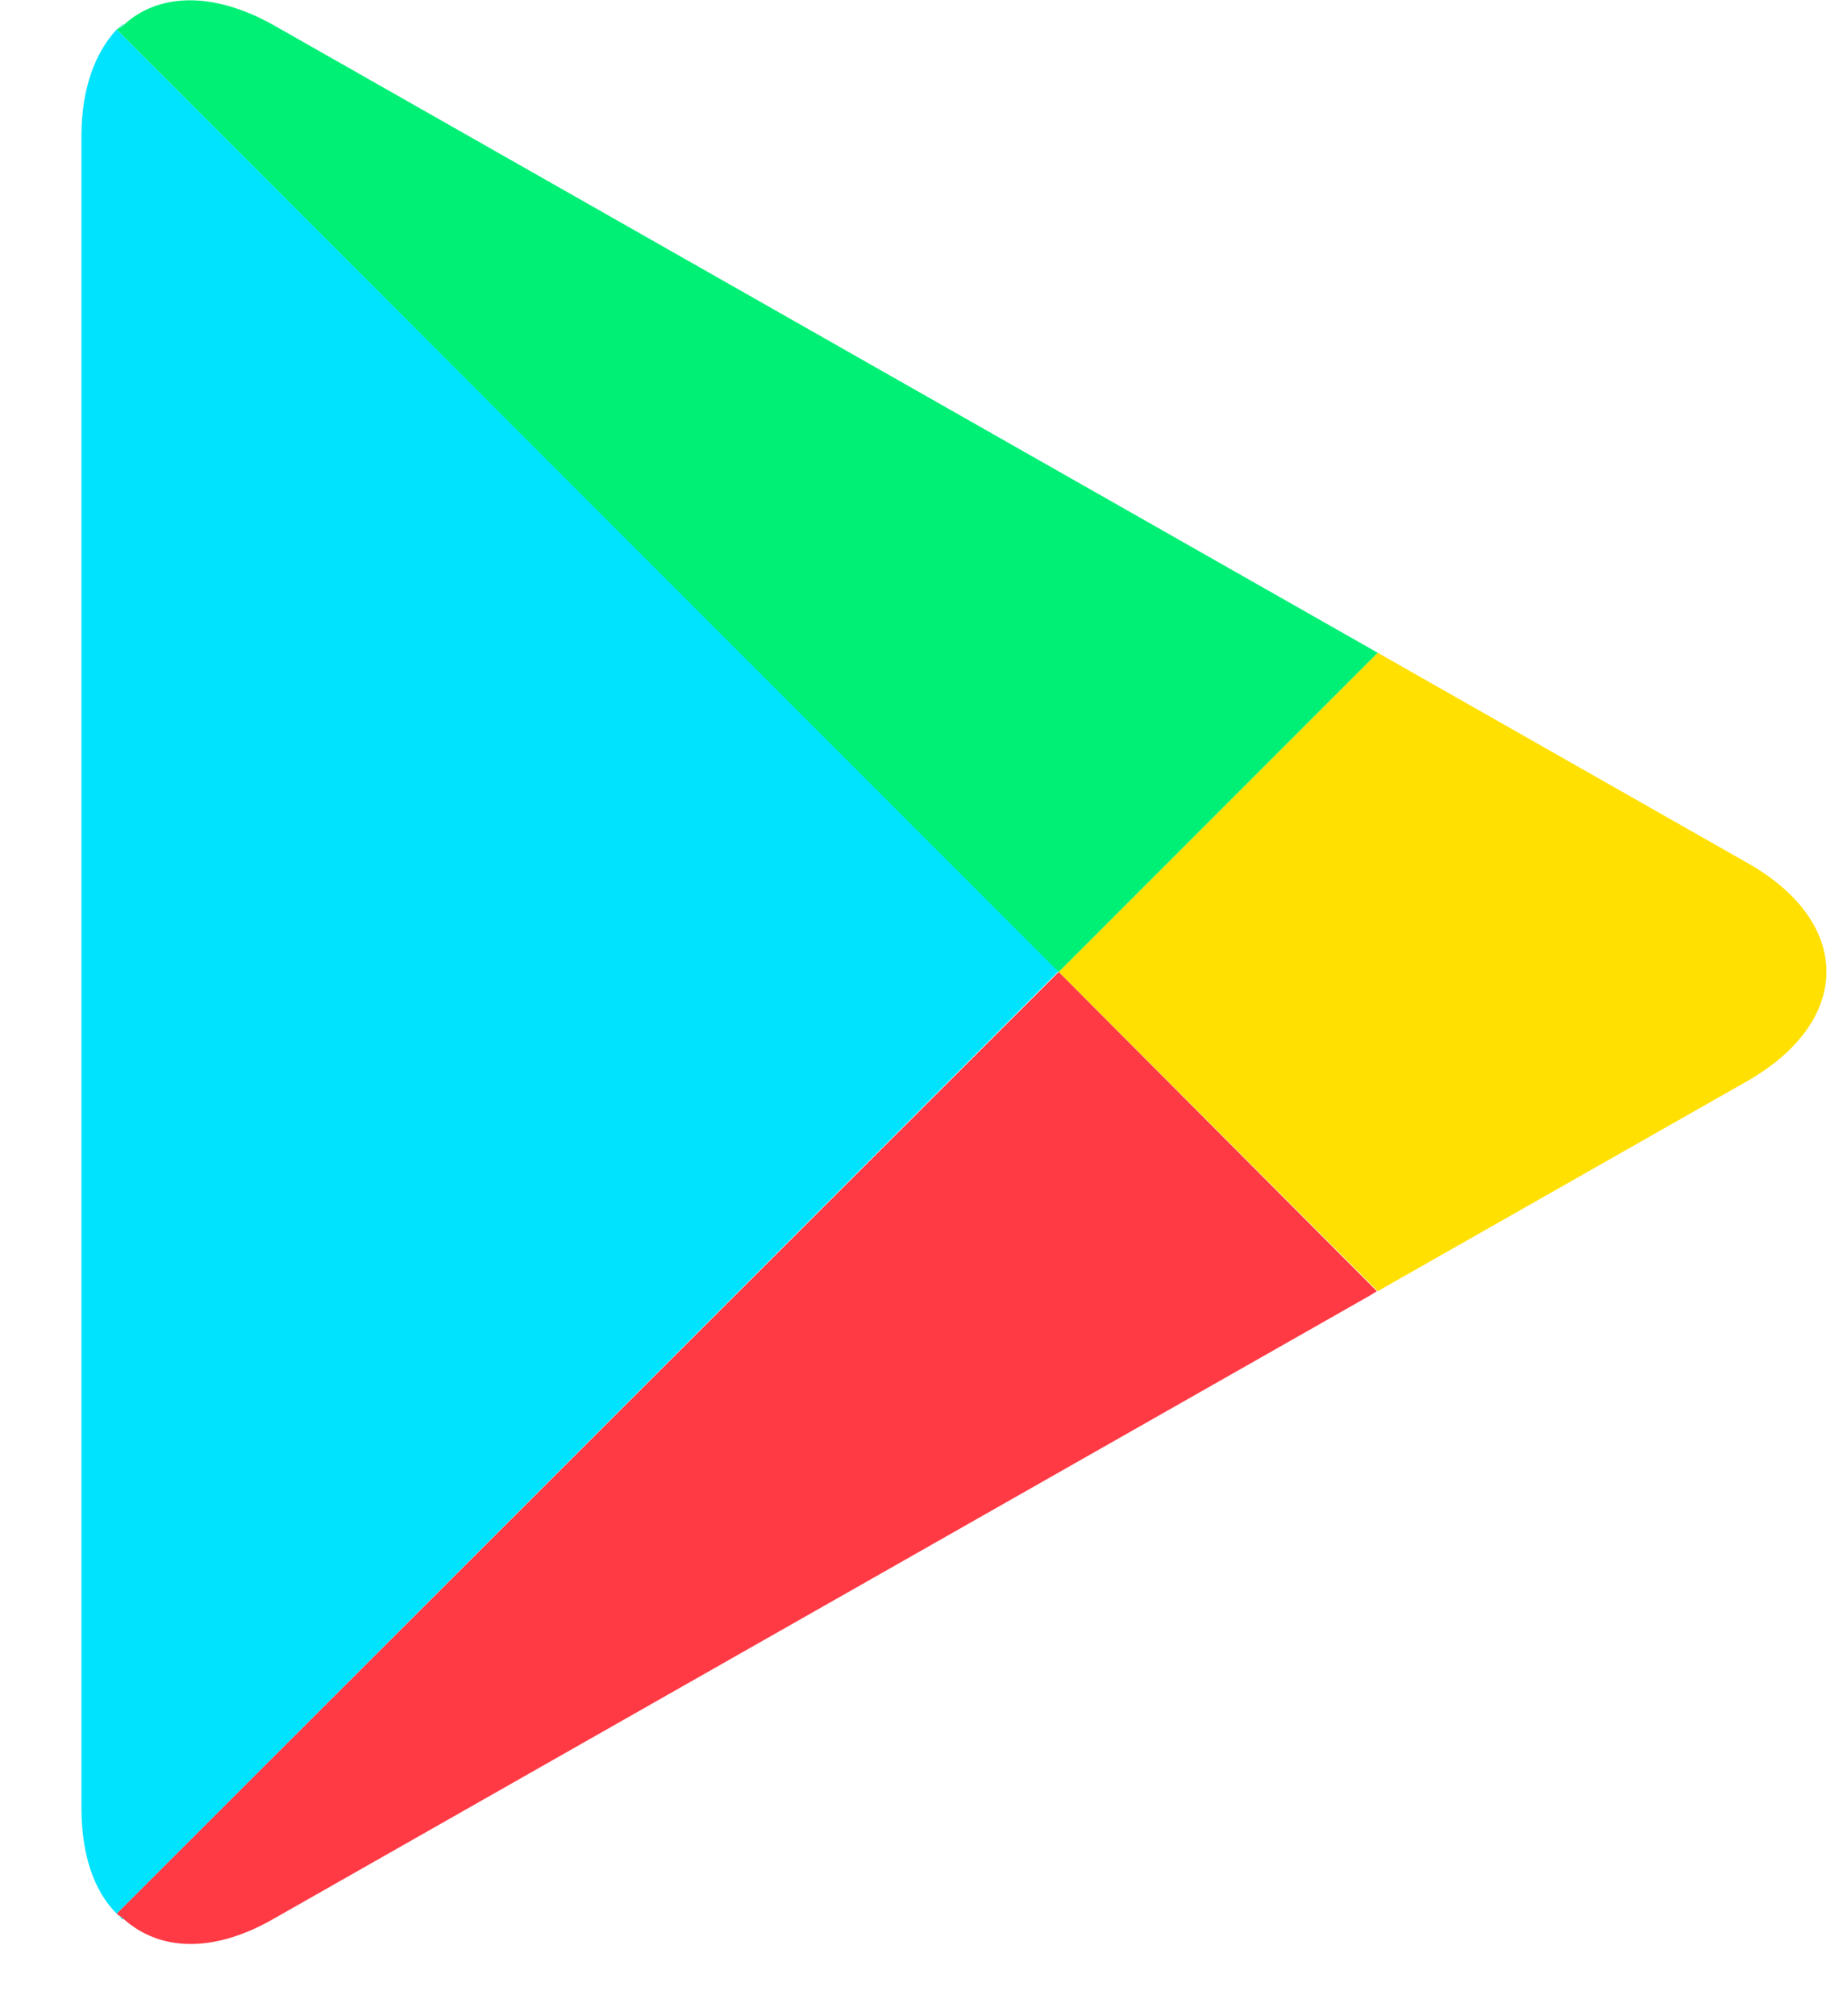 <svg width="22" height="24" viewBox="0 0 22 24" fill="none" xmlns="http://www.w3.org/2000/svg">
<path d="M1.39 0.35C1.13 0.63 0.97 1.06 0.97 1.62V21.52C0.97 22.08 1.12 22.51 1.39 22.78L12.61 11.56L1.39 0.35Z" fill="#00E3FF"/>
<path d="M1.46 0.29L1.39 0.35C1.41 0.33 1.44 0.32 1.47 0.29H1.46Z" fill="#00E3FF"/>
<path d="M1.46 22.85L1.47 22.84C1.45 22.82 1.41 22.81 1.39 22.78L1.46 22.85Z" fill="#00E3FF"/>
<path d="M20.81 10.27L16.41 7.77L12.61 11.57L16.41 15.37L20.81 12.87C22.07 12.15 22.07 10.98 20.81 10.27Z" fill="#FFE000"/>
<path d="M12.61 11.57L1.39 22.78C1.41 22.8 1.44 22.81 1.47 22.84C1.89 23.22 2.53 23.26 3.26 22.84L16.32 15.42L16.4 15.37L12.61 11.57Z" fill="#FF3A44"/>
<path d="M12.61 11.57L16.41 7.77L3.26 0.3C2.53 -0.11 1.88 -0.08 1.47 0.3C1.45 0.32 1.42 0.33 1.39 0.35L12.61 11.57Z" fill="#00F076"/>
</svg>
